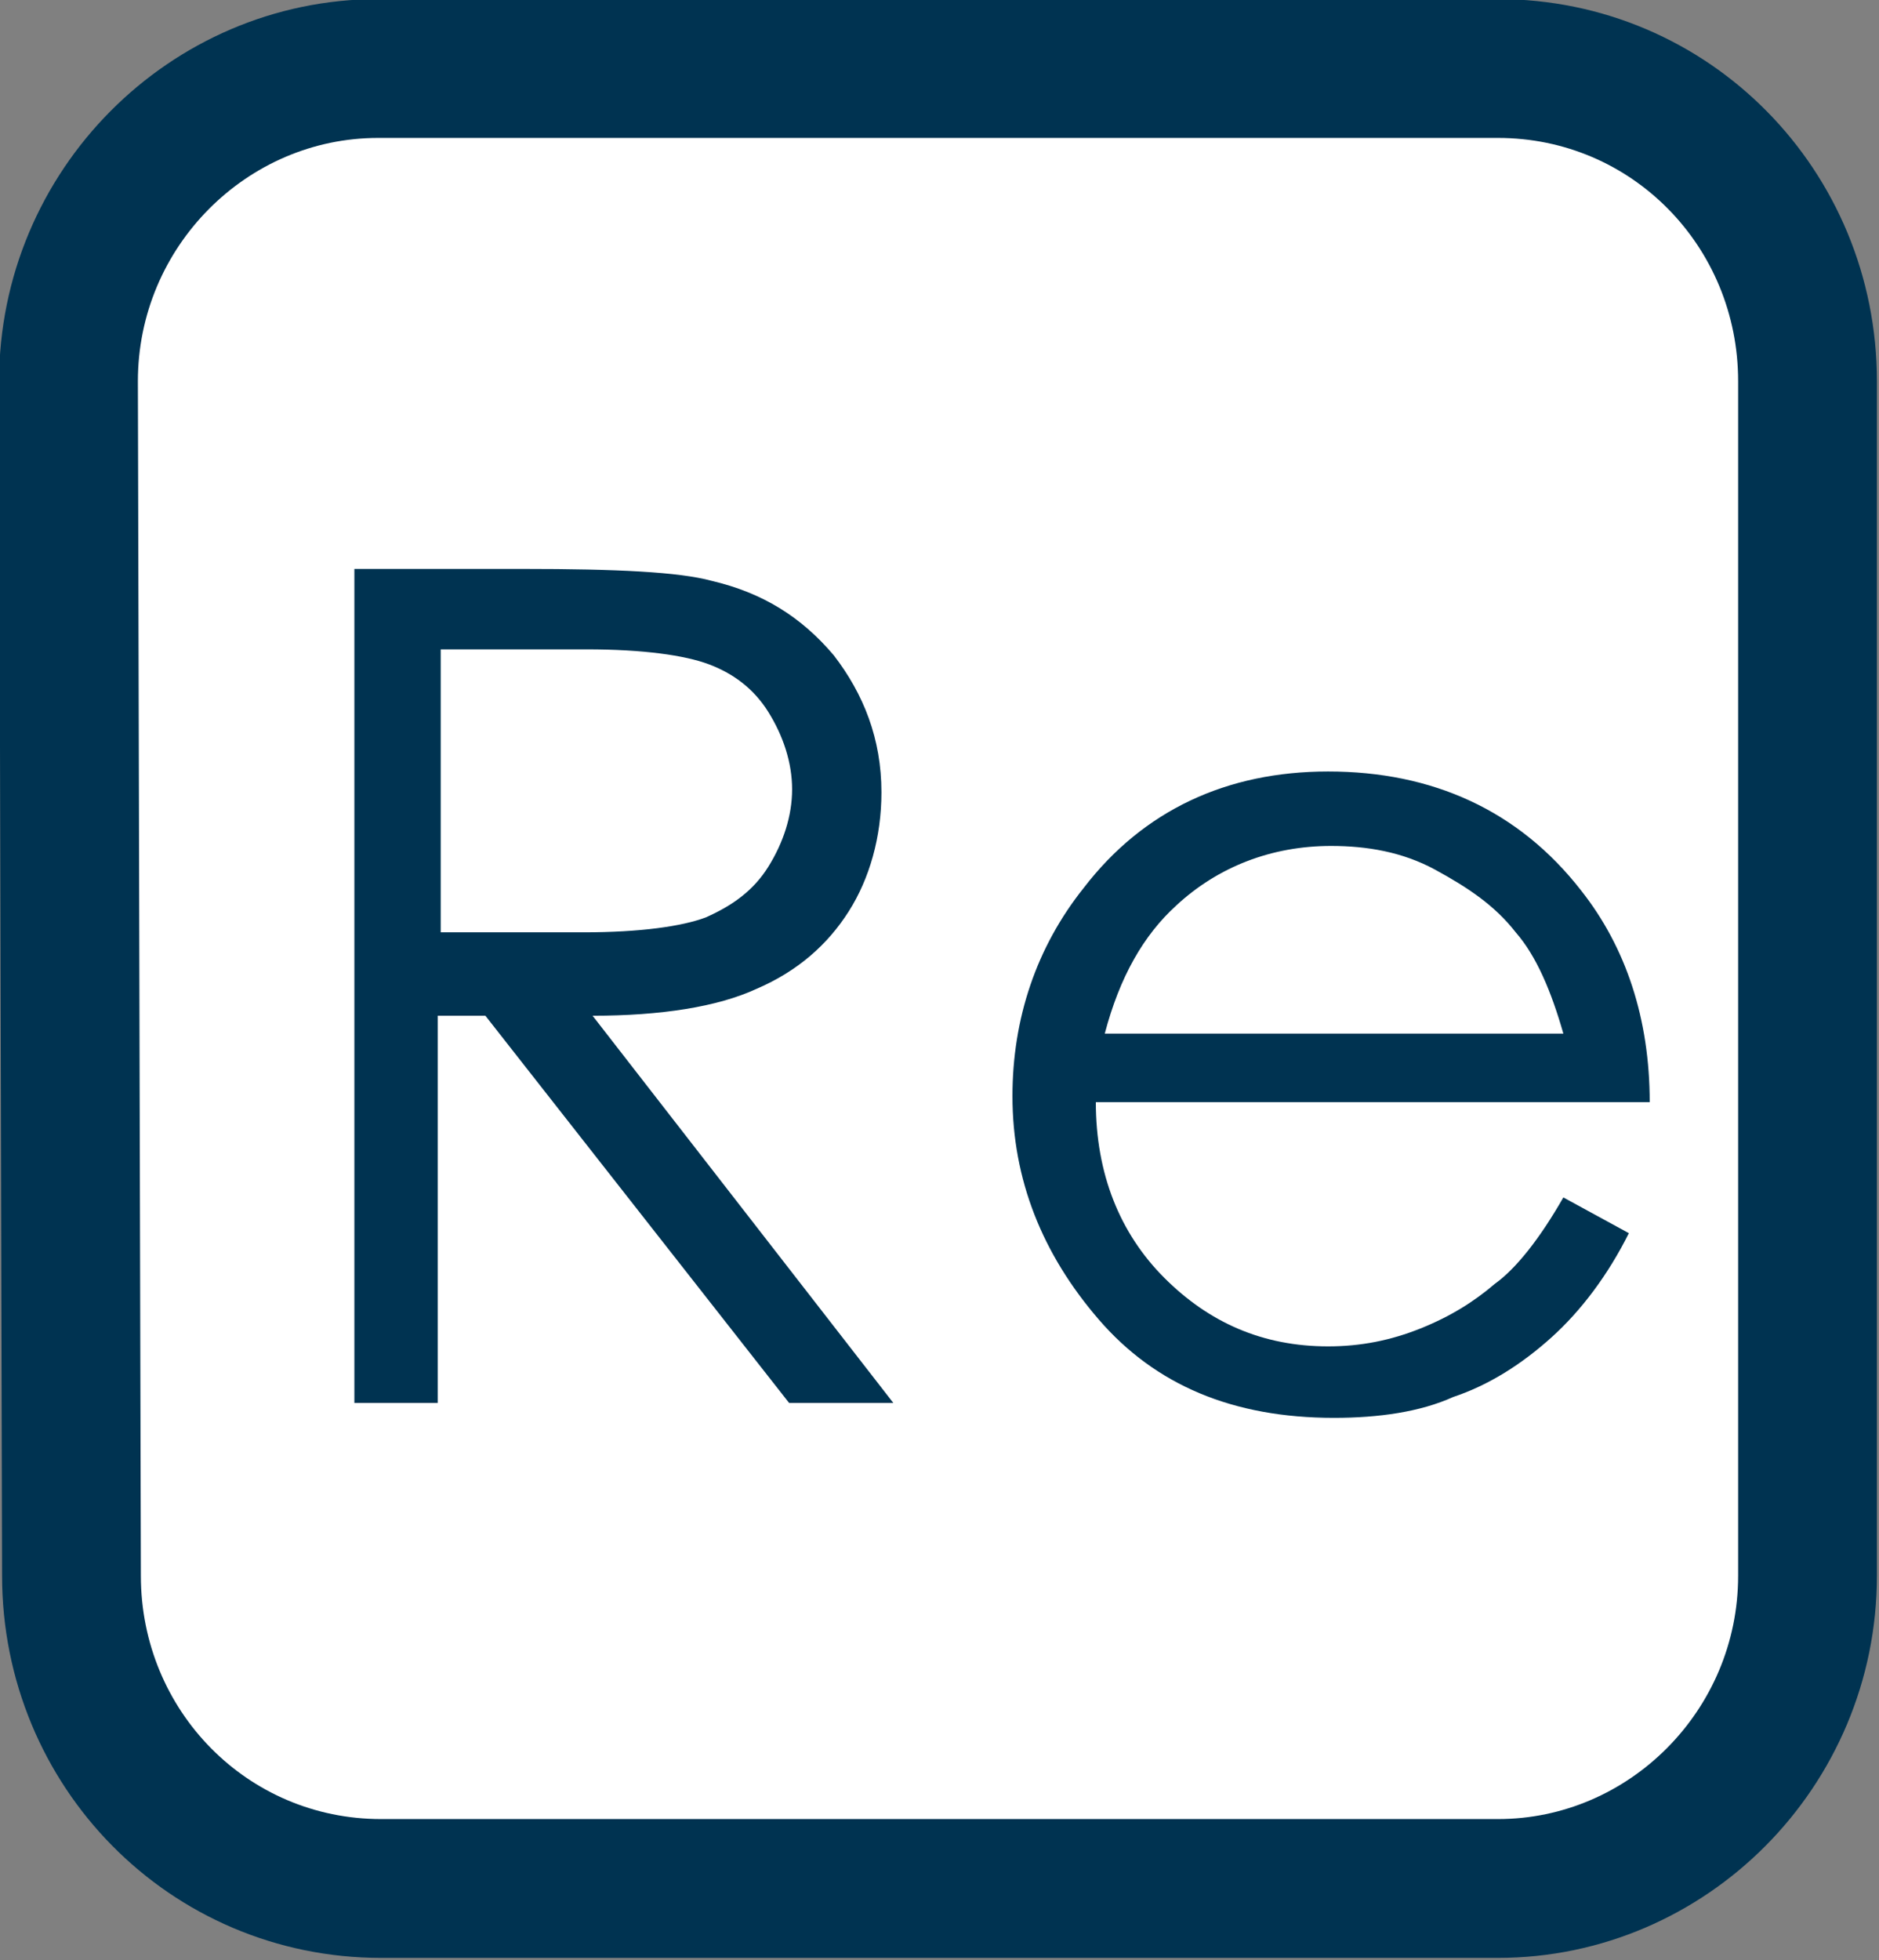 <?xml version="1.0" encoding="utf-8"?>
<!-- Generator: Adobe Illustrator 27.0.0, SVG Export Plug-In . SVG Version: 6.00 Build 0)  -->
<svg version="1.1" id="Ebene_1" xmlns="http://www.w3.org/2000/svg" xmlns:xlink="http://www.w3.org/1999/xlink" x="0px" y="0px"
	 viewBox="0 0 63.1 65.8" style="enable-background:new 0 0 63.1 65.8;" xml:space="preserve">
<rect x="0" y="0" width="63.1" height="65.8" fill="#808080" stroke="none"/>
<style type="text/css">
	.st0{fill:#FFFFFF;stroke:#003351;stroke-width:4.661;stroke-miterlimit:8;}
	.st1{fill:#003351;}
</style>
<path class="st0" d="M2.3,12.8C2.3,7,7,2.3,12.7,2.3h37.6c5.8,0,10.4,4.7,10.4,10.5v40.1c0,5.8-4.7,10.5-10.4,10.5H12.8
	C7,63.4,2.4,58.7,2.4,52.9L2.3,12.8L2.3,12.8z"/>
<path id="SVGID_2_" class="st1" d="M12,19.1h5.6c3.1,0,5.2,0.1,6.3,0.4c1.7,0.4,3,1.2,4.1,2.5c1,1.3,1.6,2.8,1.6,4.6
	c0,1.5-0.4,2.9-1.1,4s-1.7,2-3.1,2.6c-1.3,0.6-3.2,0.9-5.5,0.9l10.1,13h-3.5l-10.2-13h-1.6v13h-2.8v-28H12z M14.8,21.8v9.5h4.8
	c1.9,0,3.3-0.2,4.1-0.5c0.9-0.4,1.6-0.9,2.1-1.7s0.8-1.7,0.8-2.6c0-0.9-0.3-1.8-0.8-2.6s-1.2-1.3-2-1.6s-2.2-0.5-4.1-0.5L14.8,21.8
	L14.8,21.8z M52.5,40.2l2.2,1.2c-0.7,1.4-1.6,2.6-2.6,3.5s-2.1,1.6-3.3,2c-1.1,0.5-2.5,0.7-4,0.7c-3.4,0-6-1.1-7.9-3.3
	S34,39.6,34,36.8c0-2.6,0.8-5,2.4-7c2-2.6,4.8-3.9,8.2-3.9c3.5,0,6.4,1.3,8.5,4c1.5,1.9,2.3,4.3,2.3,7.1H36.8c0,2.4,0.8,4.4,2.3,5.9
	s3.3,2.3,5.5,2.3c1.1,0,2.1-0.2,3.1-0.6c1-0.4,1.8-0.9,2.5-1.5C50.9,42.6,51.7,41.6,52.5,40.2z M52.5,34.7c-0.4-1.4-0.9-2.6-1.6-3.4
	c-0.7-0.9-1.6-1.5-2.7-2.1s-2.3-0.8-3.5-0.8c-2,0-3.8,0.7-5.2,2c-1.1,1-1.9,2.4-2.4,4.3H52.5L52.5,34.7z"/>
</svg>
